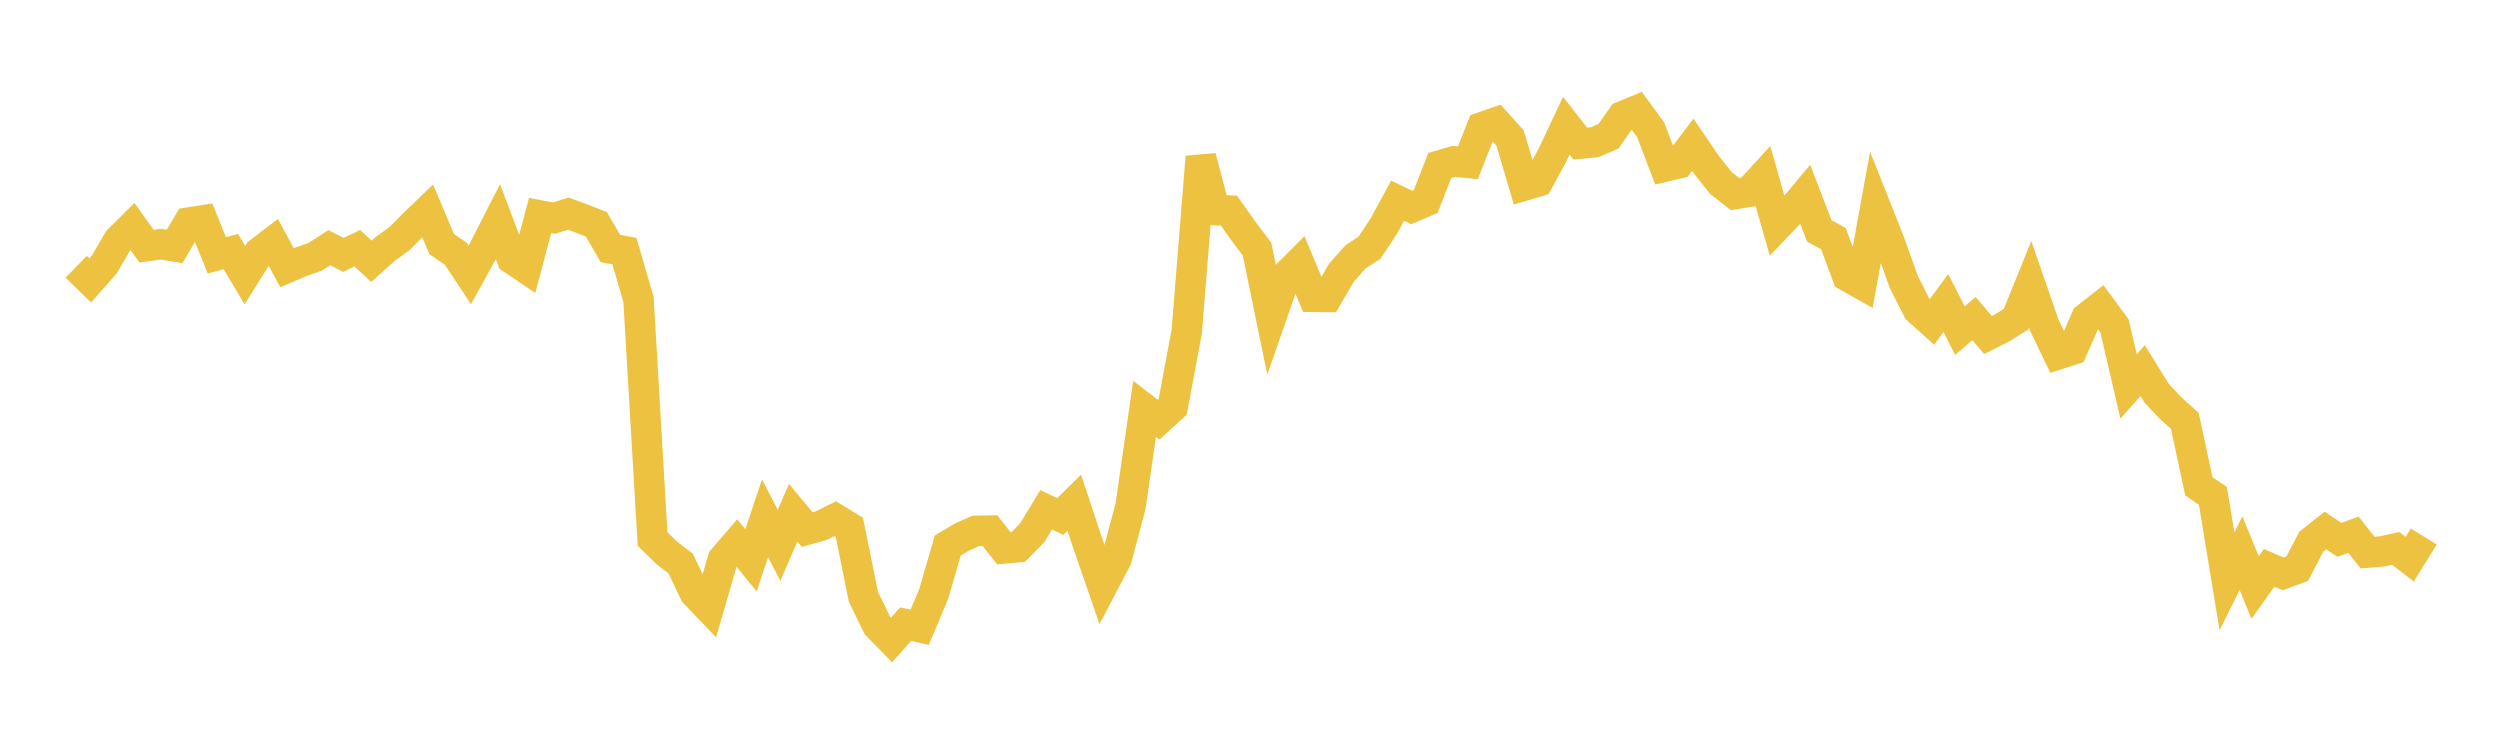 <svg width="164" height="48" xmlns="http://www.w3.org/2000/svg" xmlns:xlink="http://www.w3.org/1999/xlink"><path fill="none" stroke="rgb(237,194,64)" stroke-width="2" d="M5,17.499L5.922,18.394L6.844,17.346L7.766,15.768L8.689,14.851L9.611,16.15L10.533,16.018L11.455,16.166L12.377,14.6L13.299,14.456L14.222,16.748L15.144,16.504L16.066,18.048L16.988,16.57L17.91,15.866L18.832,17.566L19.754,17.169L20.677,16.847L21.599,16.248L22.521,16.72L23.443,16.283L24.365,17.142L25.287,16.316L26.21,15.653L27.132,14.72L28.054,13.832L28.976,16.014L29.898,16.638L30.82,18.028L31.743,16.35L32.665,14.545L33.587,16.979L34.509,17.601L35.431,14.135L36.353,14.308L37.275,14.013L38.198,14.352L39.12,14.713L40.042,16.299L40.964,16.473L41.886,19.651L42.808,35.357L43.731,36.259L44.653,36.971L45.575,38.899L46.497,39.863L47.419,36.689L48.341,35.622L49.263,36.755L50.186,34.002L51.108,35.775L52.03,33.635L52.952,34.74L53.874,34.481L54.796,34.024L55.719,34.592L56.641,39.156L57.563,41.041L58.485,41.981L59.407,40.947L60.329,41.149L61.251,38.963L62.174,35.782L63.096,35.234L64.018,34.825L64.94,34.809L65.862,35.976L66.784,35.895L67.707,34.962L68.629,33.44L69.551,33.883L70.473,32.976L71.395,35.761L72.317,38.428L73.24,36.664L74.162,33.224L75.084,26.819L76.006,27.533L76.928,26.691L77.85,21.753L78.772,10.294L79.695,13.782L80.617,13.816L81.539,15.118L82.461,16.344L83.383,20.825L84.305,18.179L85.228,17.256L86.15,19.469L87.072,19.479L87.994,17.897L88.916,16.857L89.838,16.251L90.76,14.862L91.683,13.163L92.605,13.61L93.527,13.215L94.449,10.856L95.371,10.582L96.293,10.678L97.216,8.348L98.138,8.027L99.06,9.052L99.982,12.174L100.904,11.899L101.826,10.205L102.749,8.245L103.671,9.422L104.593,9.334L105.515,8.939L106.437,7.631L107.359,7.25L108.281,8.51L109.204,10.929L110.126,10.713L111.048,9.496L111.97,10.849L112.892,12.004L113.814,12.728L114.737,12.583L115.659,11.576L116.581,14.821L117.503,13.856L118.425,12.752L119.347,15.149L120.269,15.65L121.192,18.124L122.114,18.643L123.036,13.568L123.958,15.891L124.88,18.473L125.802,20.3L126.725,21.132L127.647,19.877L128.569,21.694L129.491,20.895L130.413,21.978L131.335,21.512L132.257,20.935L133.18,18.654L134.102,21.32L135.024,23.238L135.946,22.941L136.868,20.849L137.79,20.129L138.713,21.381L139.635,25.352L140.557,24.312L141.479,25.8L142.401,26.781L143.323,27.607L144.246,31.904L145.168,32.532L146.09,38.134L147.012,36.288L147.934,38.54L148.856,37.25L149.778,37.647L150.701,37.304L151.623,35.532L152.545,34.801L153.467,35.416L154.389,35.075L155.311,36.249L156.234,36.175L157.156,35.976L158.078,36.682L159,35.195"></path></svg>
